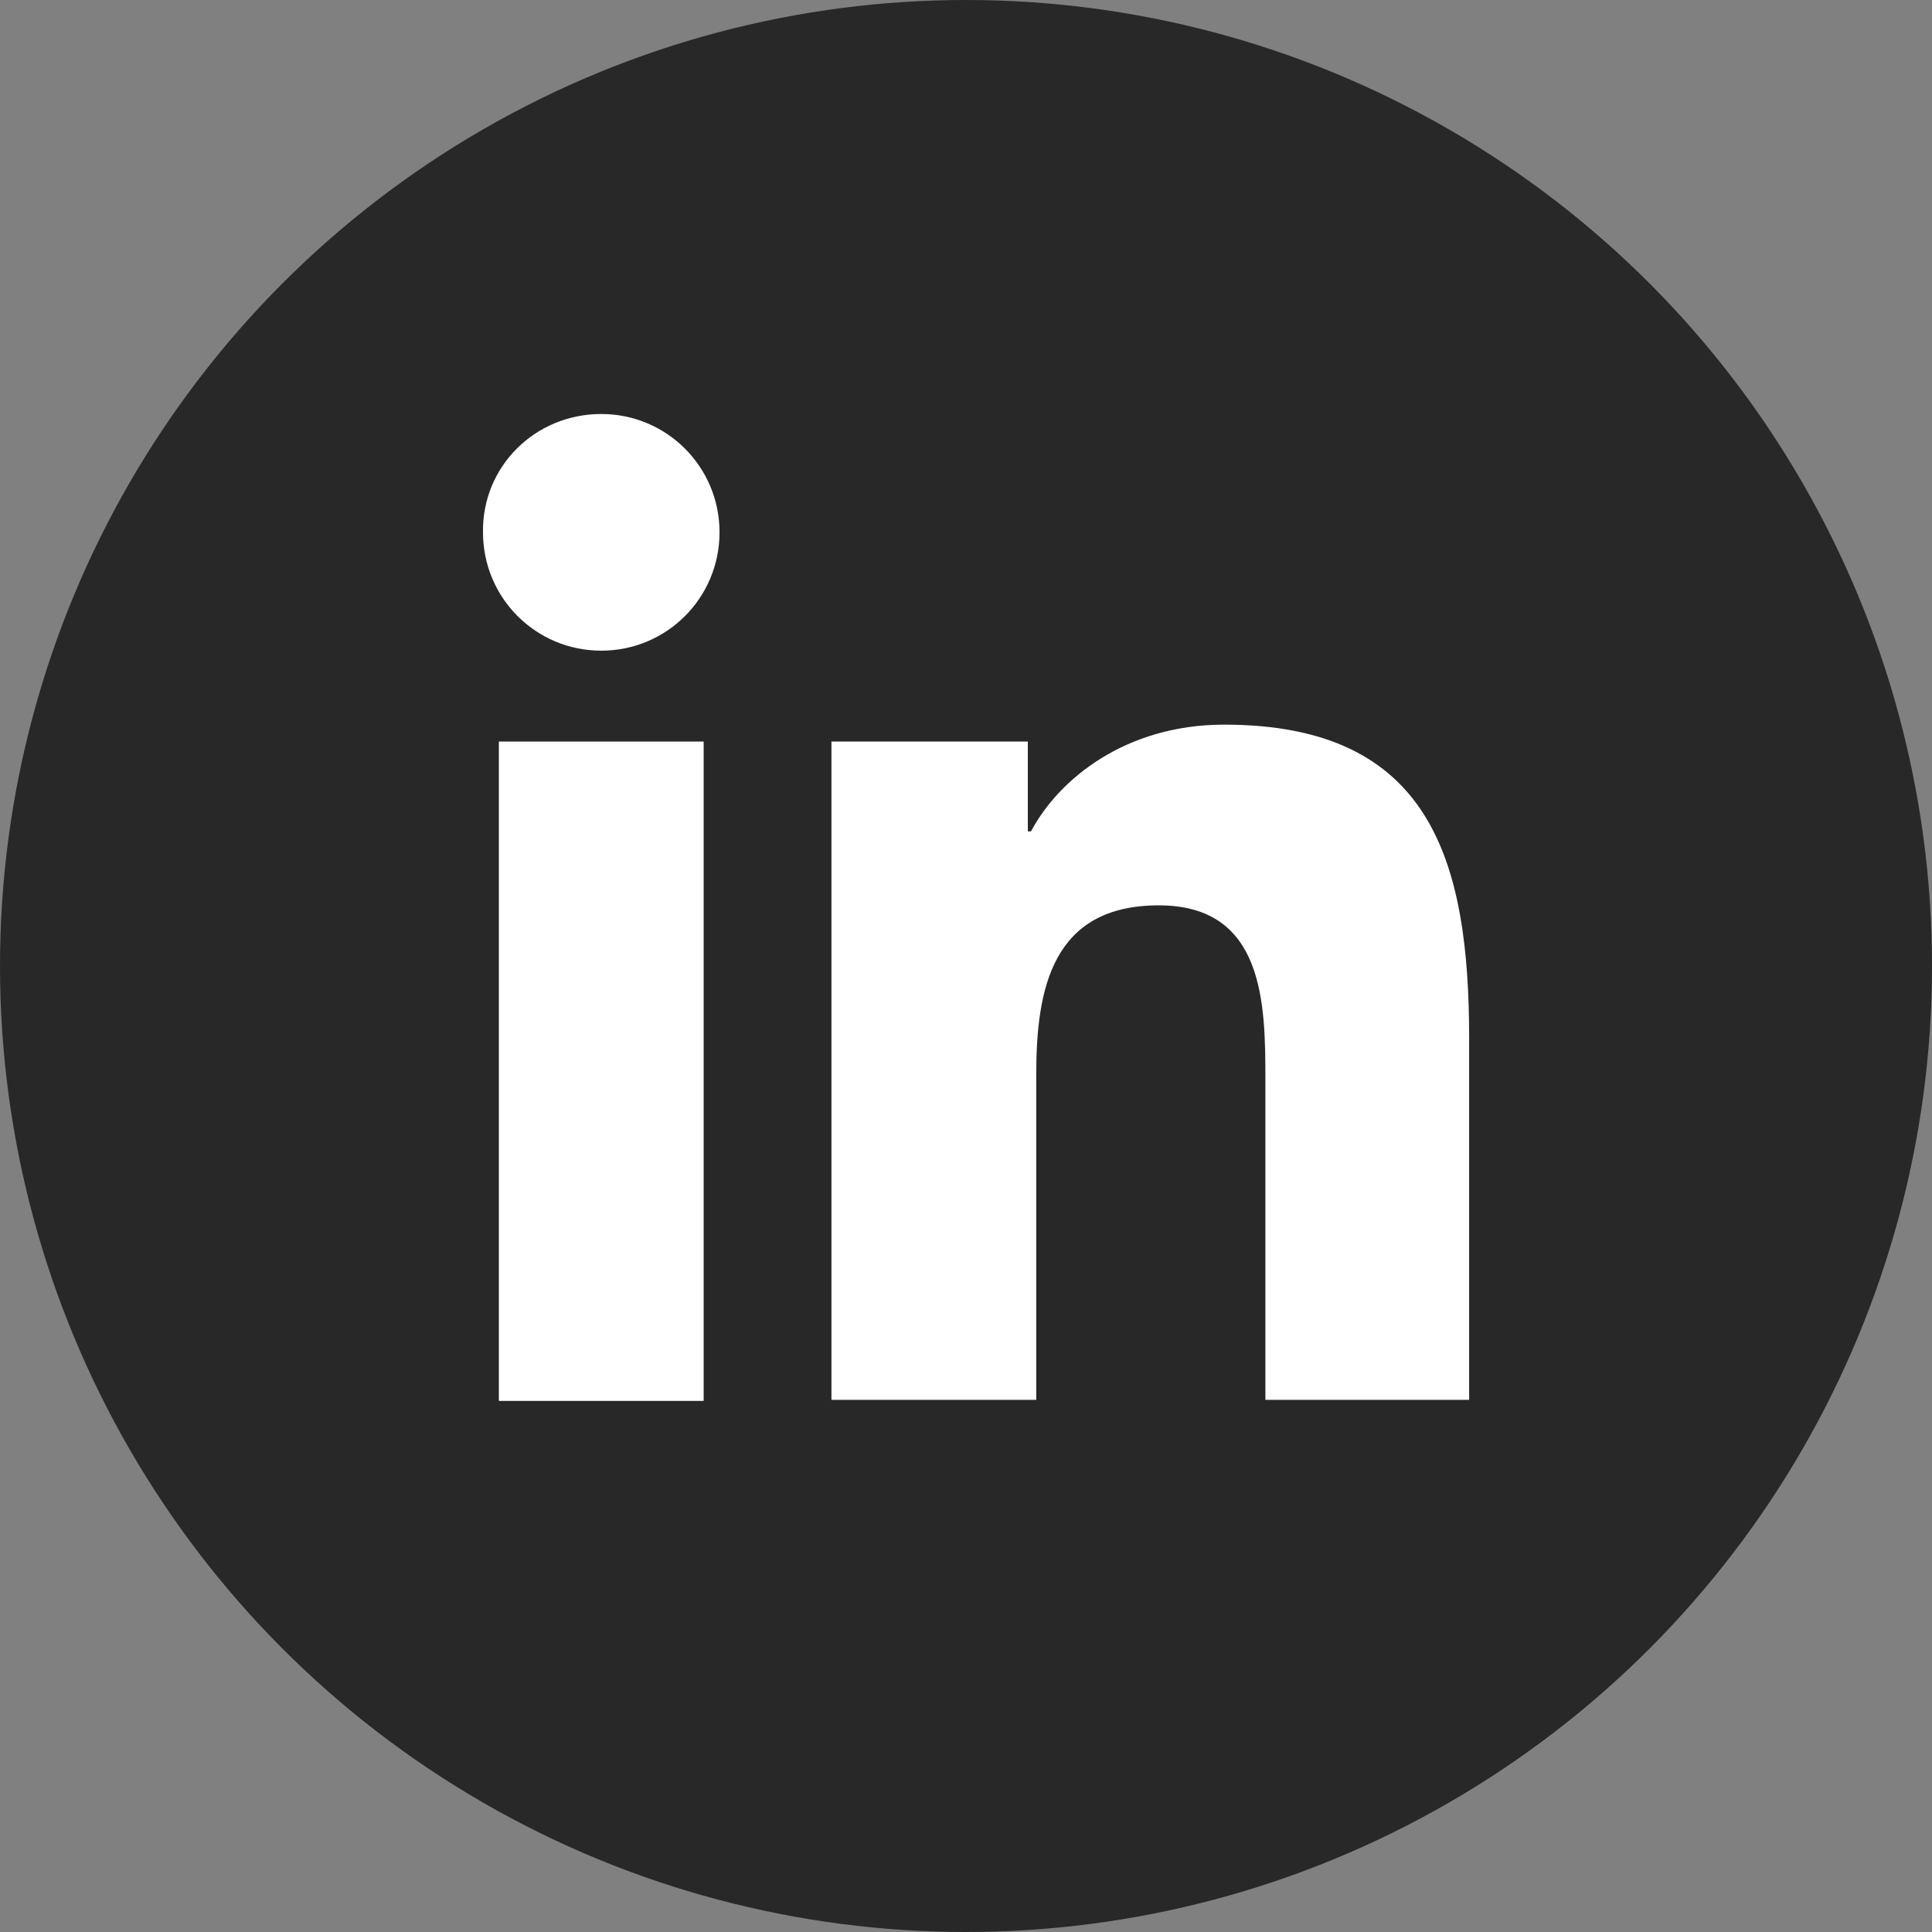 <?xml version="1.0" encoding="UTF-8"?>
<svg width="28px" height="28px" viewBox="0 0 28 28" version="1.1" xmlns="http://www.w3.org/2000/svg" xmlns:xlink="http://www.w3.org/1999/xlink">
    <rect x="0" y="0" width="28" height="28" fill="#808080" stroke="none"/>
    <!-- Generator: Sketch 62 (91390) - https://sketch.com -->
    <title>linkedin</title>
    <desc>Created with Sketch.</desc>
    <g id="Symbols" stroke="none" stroke-width="1" fill="none" fill-rule="evenodd">
        <g id="Footer" transform="translate(-218, -218)">
            <g id="linkedin" transform="translate(218, 218)">
                <circle id="Oval" fill="#282828" cx="14" cy="14" r="14"></circle>
                <path d="M21.292,20.288 L18.339,20.288 L18.339,15.648 C18.339,14.545 18.324,13.121 16.794,13.121 C15.248,13.121 15.018,14.331 15.018,15.571 L15.018,20.288 L12.05,20.288 L12.05,10.747 L14.896,10.747 L14.896,12.049 L14.942,12.049 C15.34,11.299 16.304,10.502 17.742,10.502 C20.741,10.502 21.292,12.478 21.292,15.051 L21.292,20.288 Z" id="Path" fill="#FFFFFF"></path>
                <path d="M8.714,9.43 C7.765,9.43 7,8.665 7,7.715 C6.985,6.766 7.75,6 8.714,6 C9.663,6 10.428,6.766 10.428,7.715 C10.428,8.665 9.663,9.43 8.714,9.43 L8.714,9.43 Z" id="Path" fill="#FFFFFF"></path>
                <polygon id="Path" fill="#FFFFFF" points="7.23 20.303 10.198 20.303 10.198 10.747 7.23 10.747"></polygon>
            </g>
        </g>
    </g>
</svg>
